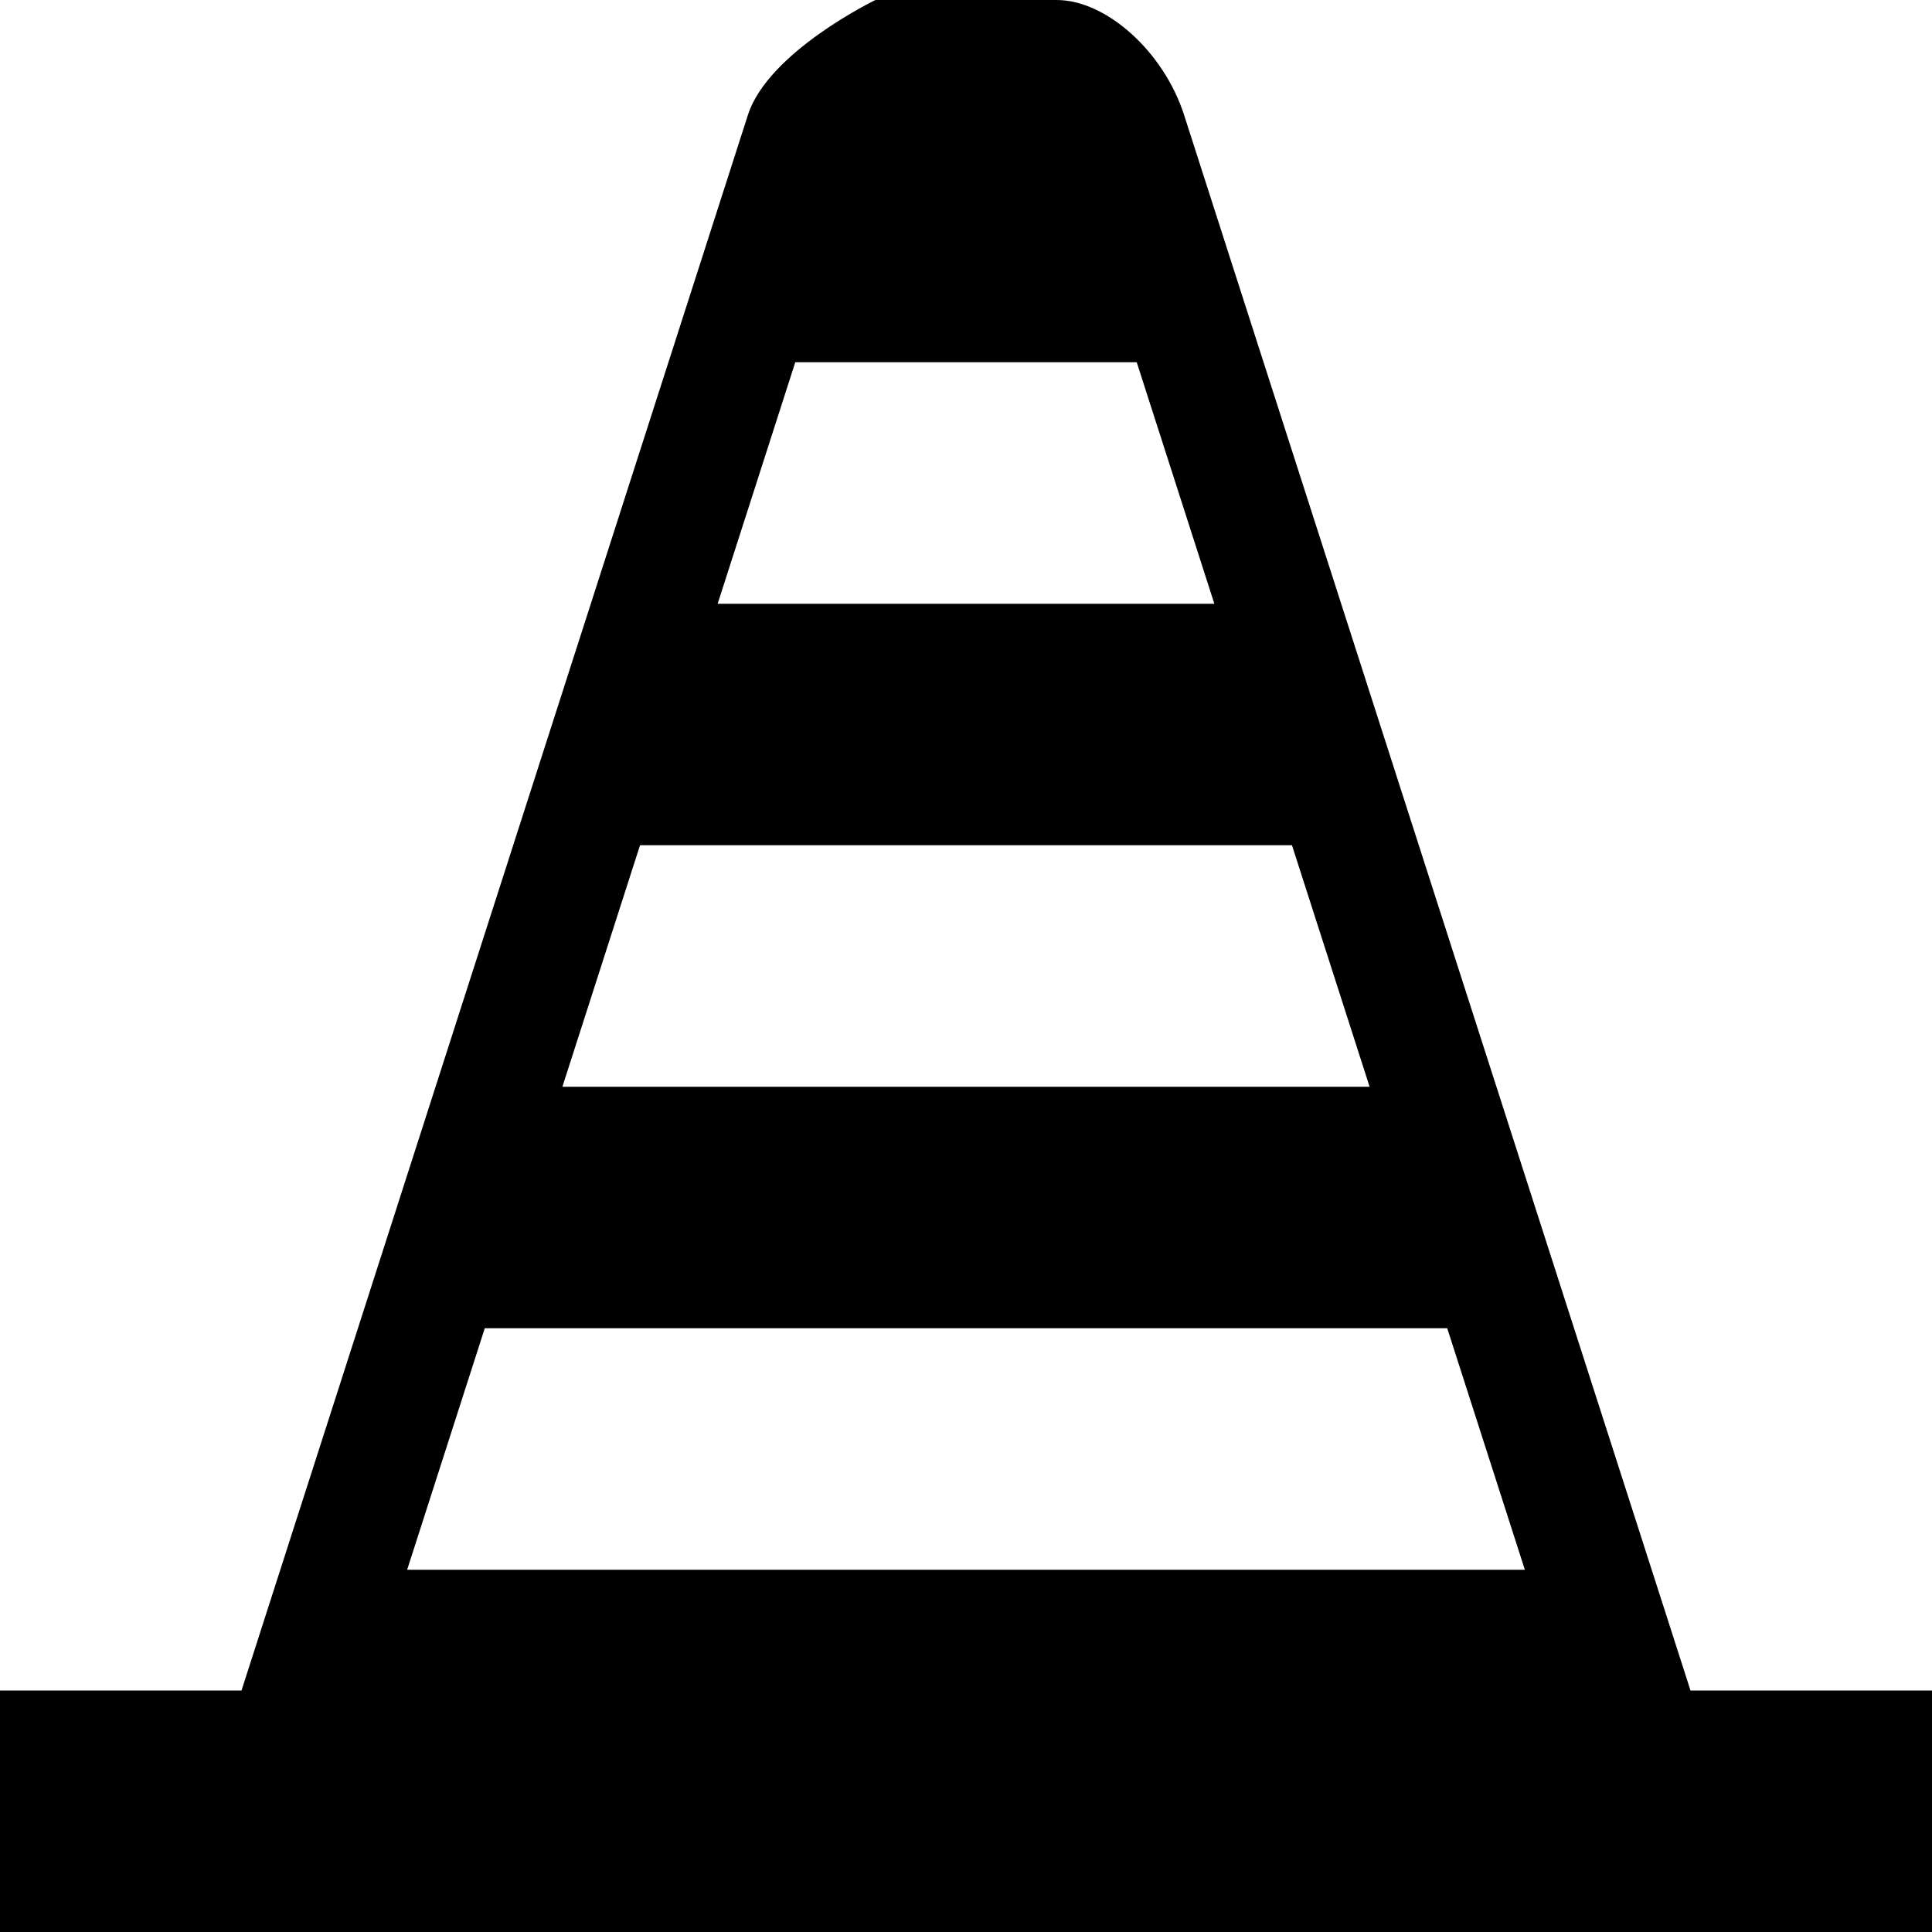<svg xmlns="http://www.w3.org/2000/svg" viewBox="0 0 512 512"><path d="M448 448l-134.208-417.535c-5.386-16.756-20.592-30.465-33.792-30.465h-48s-28.407 13.709-33.792 30.465l-134.208 417.535h-64v64h512v-64h-64zm-237.245-352h90.489l20.572 64h-131.632l20.571-64zm-41.142 128h172.775l20.571 64h-213.918l20.572-64zm-61.715 192l20.571-64h255.061l20.571 64h-296.203z"/></svg>